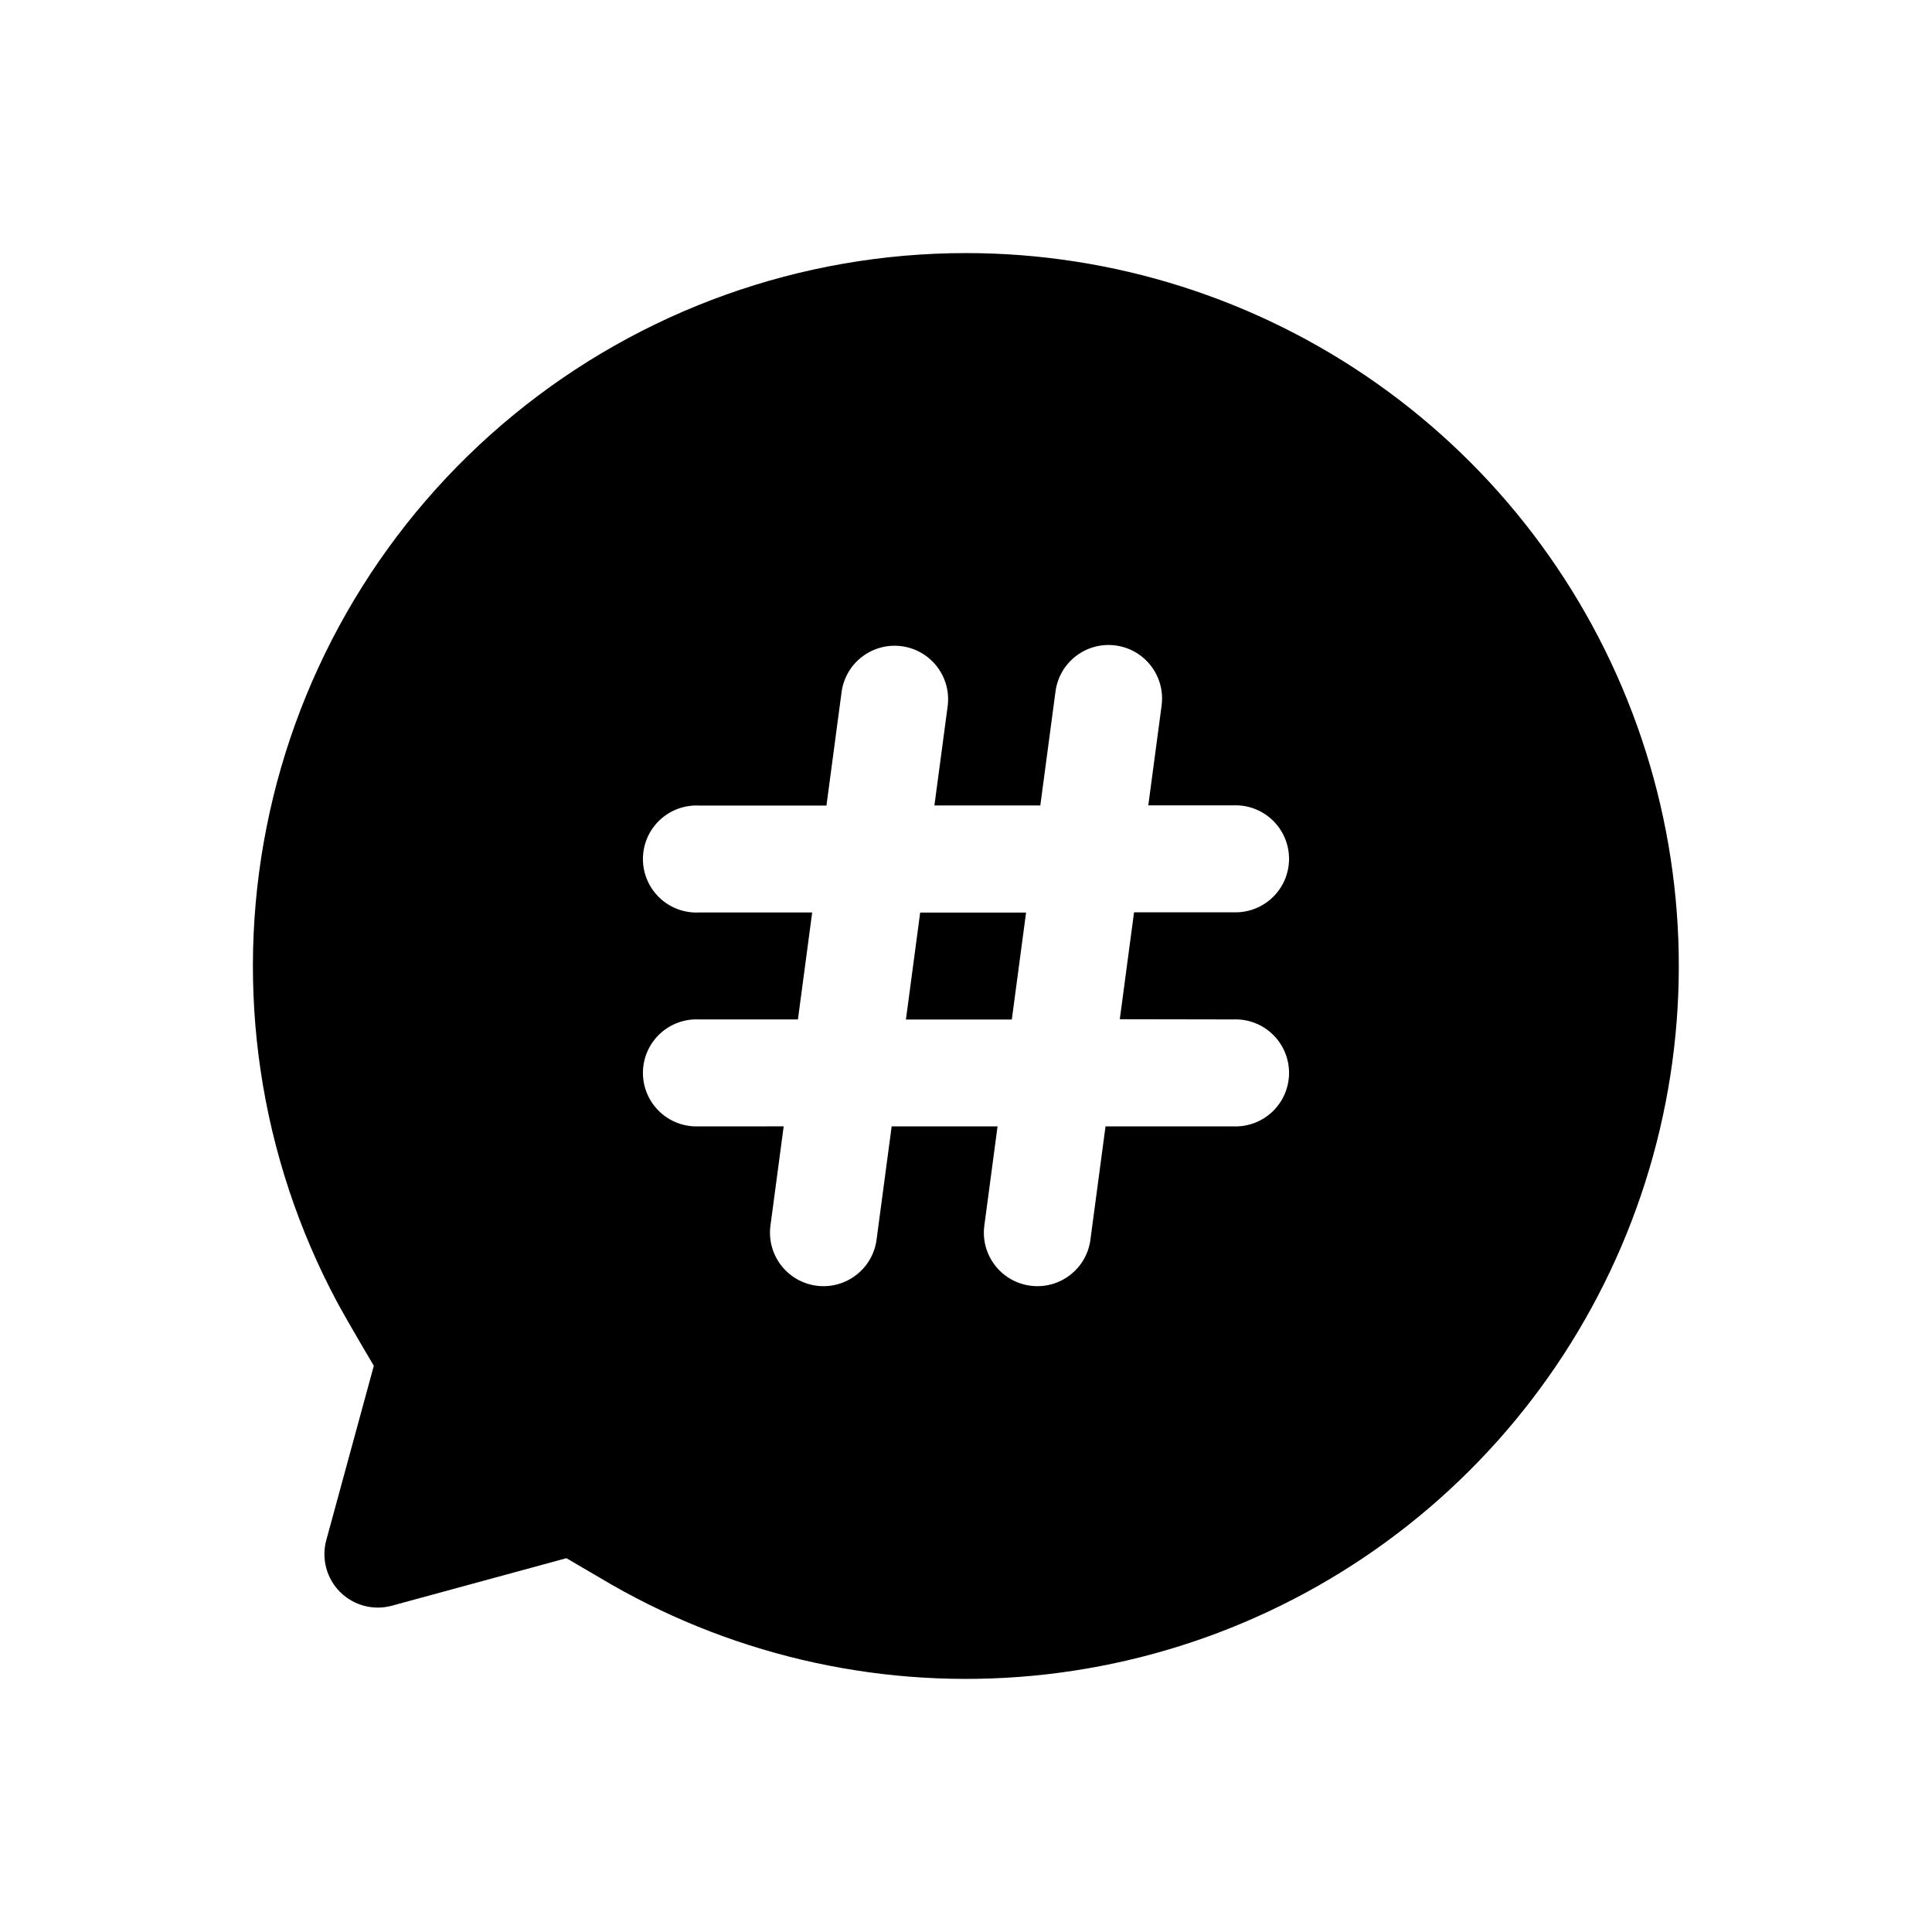 <?xml version="1.0" encoding="UTF-8"?>
<!-- Uploaded to: ICON Repo, www.svgrepo.com, Generator: ICON Repo Mixer Tools -->
<svg fill="#000000" width="800px" height="800px" version="1.1" viewBox="144 144 512 512" xmlns="http://www.w3.org/2000/svg">
 <g>
  <path d="m400 211.07c-43.73-0.012-86.113 15.148-119.91 42.891-33.805 27.742-56.934 66.355-65.449 109.25-8.516 42.895-1.891 87.414 18.754 125.96 1.613 2.973 4.785 8.516 9.672 16.777l-12.594 46.199h-0.004c-1.332 4.902 0.059 10.141 3.648 13.734 3.594 3.59 8.836 4.984 13.734 3.648l46.25-12.594 8.867 5.188c33.414 19.992 72.188 29.172 111.02 26.281 38.828-2.887 75.816-17.703 105.91-42.422 30.086-24.715 51.801-58.121 62.176-95.652s8.898-77.348-4.227-114.01c-13.121-36.66-37.25-68.367-69.086-90.789-31.832-22.422-69.816-34.457-108.75-34.465zm70.836 203.09c3.859-0.164 7.621 1.258 10.41 3.93 2.789 2.676 4.367 6.375 4.367 10.238 0 3.867-1.578 7.562-4.367 10.238-2.789 2.676-6.551 4.094-10.41 3.934h-33.859l-4.031 30.23 0.004-0.004c-1.129 7.68-8.219 13.023-15.91 11.996-7.691-1.027-13.129-8.043-12.203-15.75l3.527-26.477-28.062 0.004-4.031 30.23v-0.004c-1.129 7.68-8.219 13.023-15.91 11.996s-13.129-8.043-12.203-15.75l3.527-26.477-22.52 0.004c-3.863 0.16-7.625-1.258-10.414-3.934s-4.367-6.371-4.367-10.238c0-3.863 1.578-7.562 4.367-10.238 2.789-2.672 6.551-4.094 10.414-3.93h26.297l3.777-28.34h-30.074c-3.863 0.164-7.625-1.258-10.414-3.934-2.789-2.672-4.367-6.371-4.367-10.234 0-3.867 1.578-7.566 4.367-10.238 2.789-2.676 6.551-4.098 10.414-3.934h33.855l4.031-30.23v0.004c1.125-7.68 8.215-13.023 15.906-11.996 7.691 1.027 13.129 8.043 12.203 15.746l-3.527 26.449h28.062l4.031-30.23v0.004c0.496-3.727 2.453-7.102 5.438-9.383 2.988-2.285 6.758-3.285 10.484-2.785 7.762 1.031 13.219 8.16 12.191 15.922l-3.527 26.449h22.523c3.859-0.16 7.621 1.258 10.41 3.934 2.789 2.676 4.367 6.371 4.367 10.238 0 3.863-1.578 7.562-4.367 10.234-2.789 2.676-6.551 4.098-10.41 3.934h-26.301l-3.777 28.34z"/>
  <path d="m384.08 414.18h28.062l3.777-28.34h-28.062z"/>
 </g>
</svg>